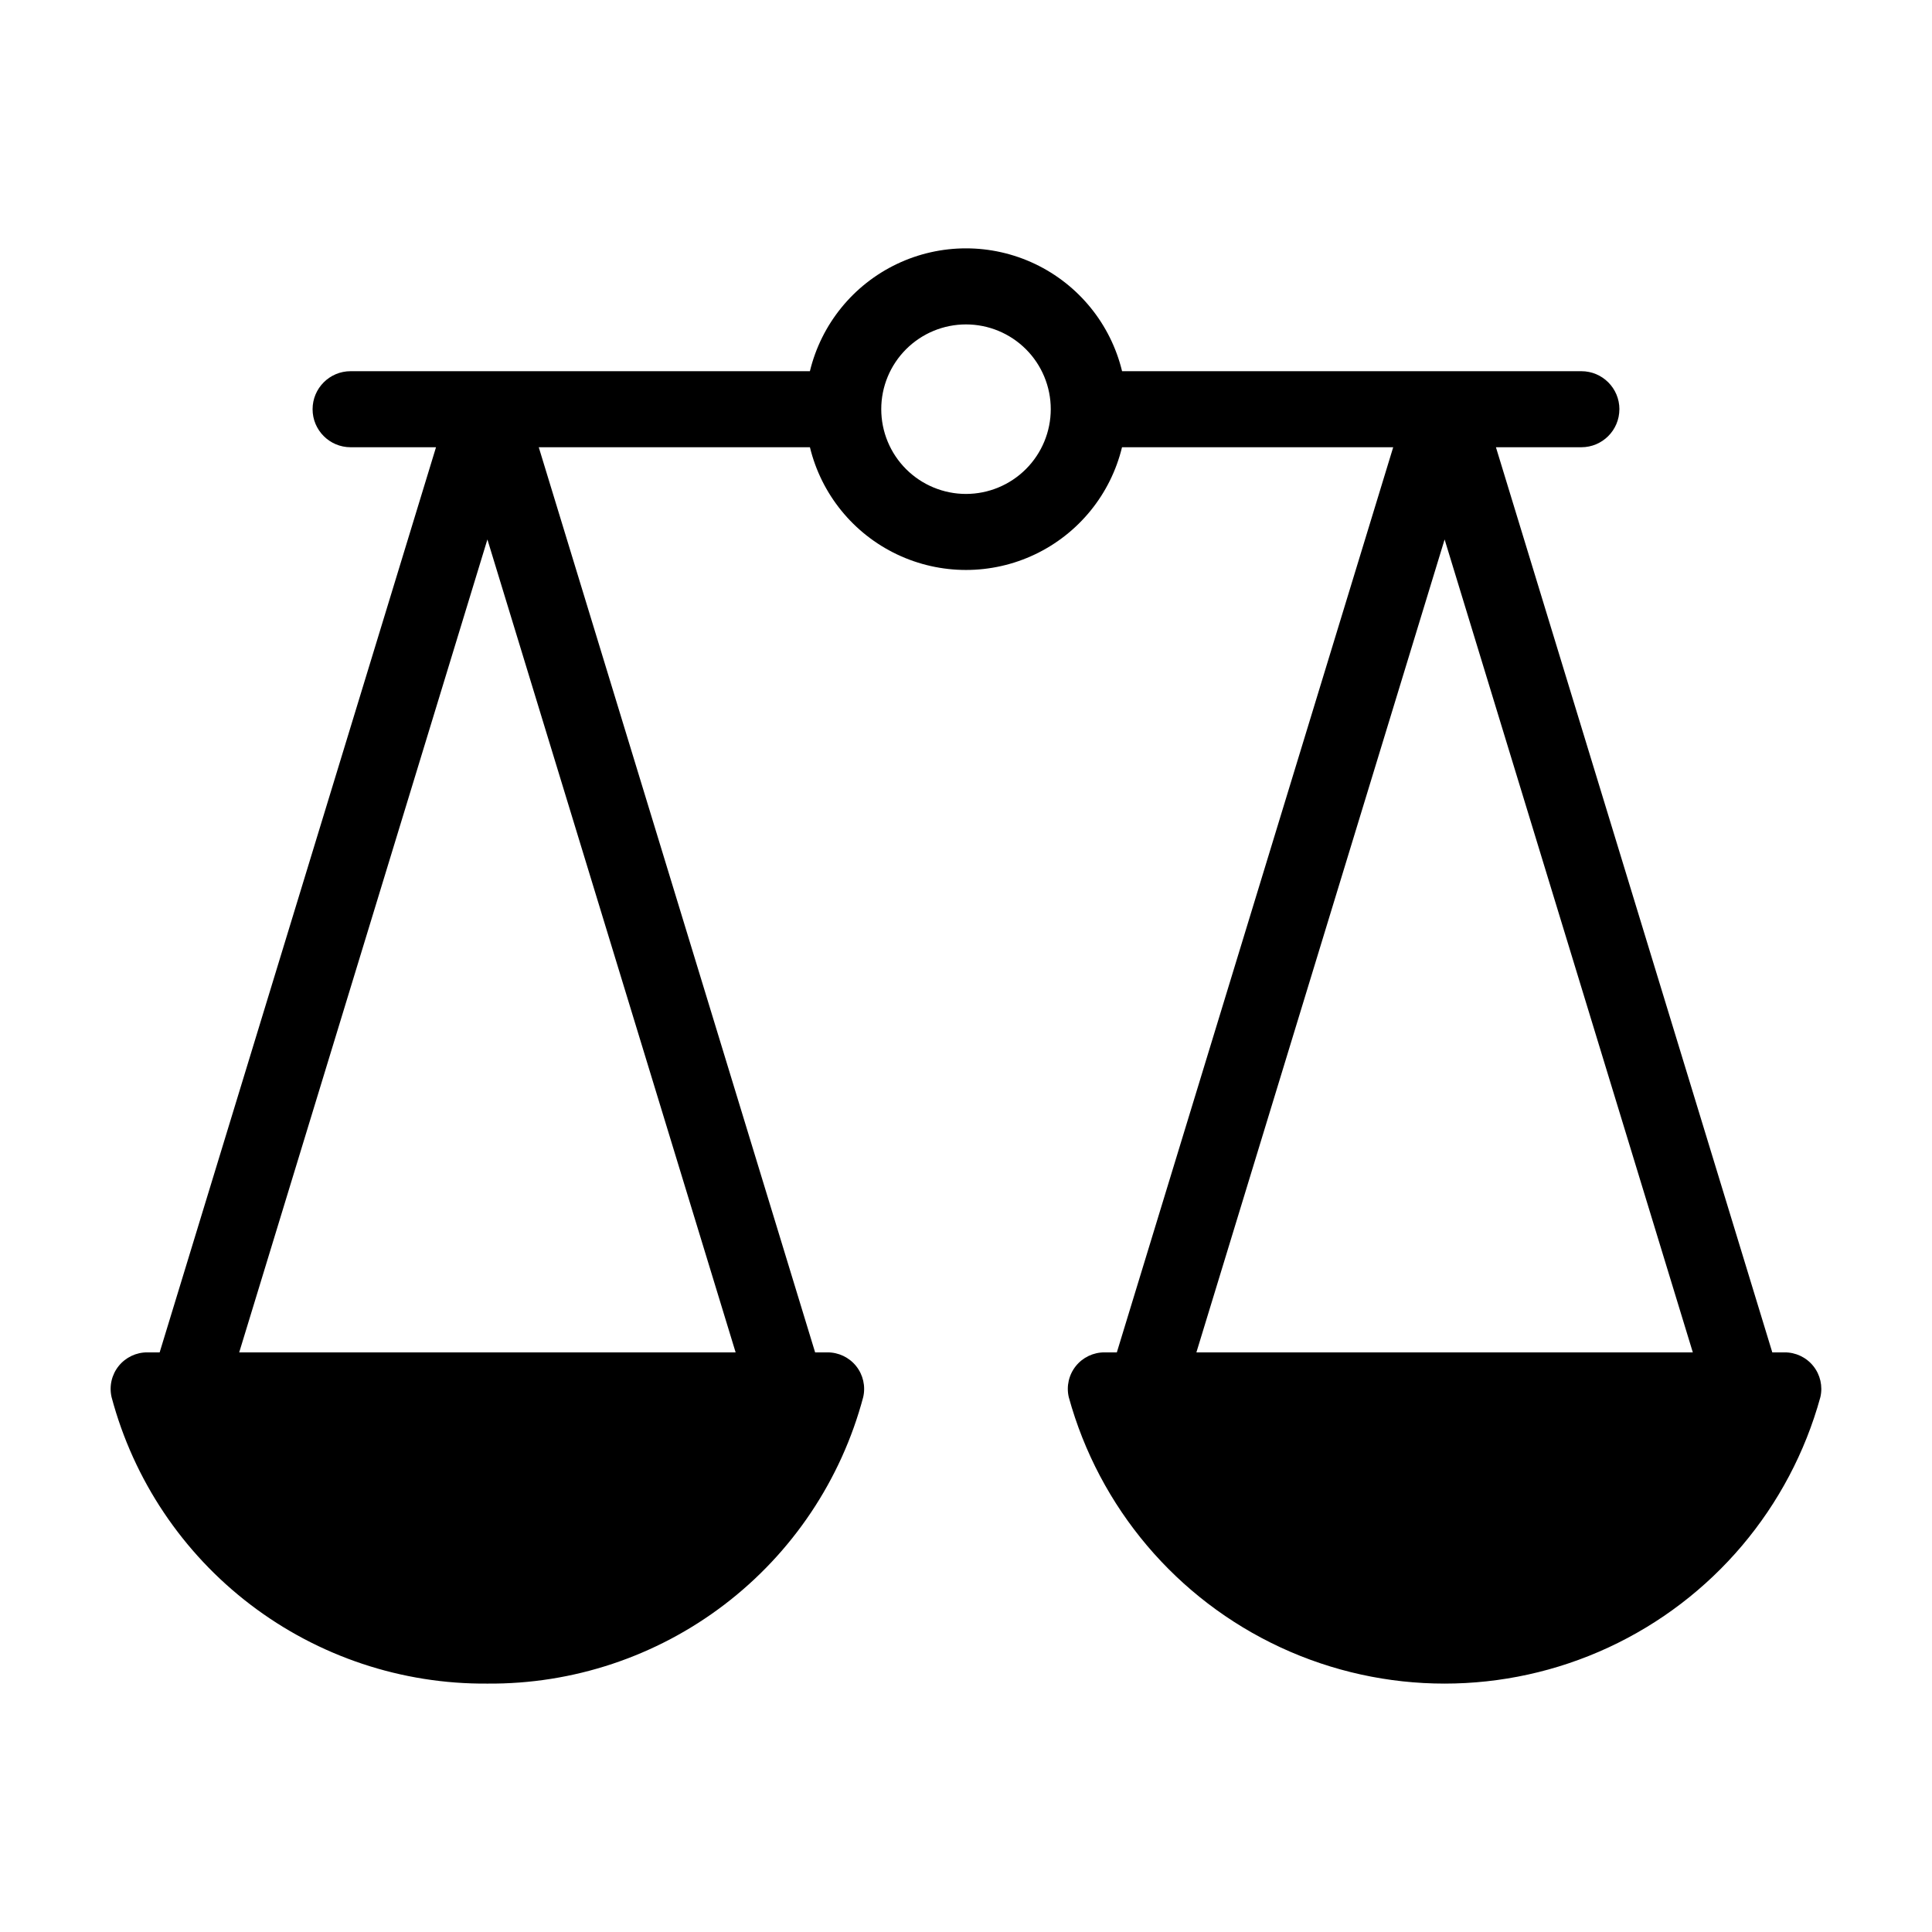 <?xml version="1.0" encoding="UTF-8"?>
<!-- Uploaded to: SVG Repo, www.svgrepo.com, Generator: SVG Repo Mixer Tools -->
<svg fill="#000000" width="800px" height="800px" version="1.1" viewBox="144 144 512 512" xmlns="http://www.w3.org/2000/svg">
 <path d="m573.16 252.45c-0.004-5.566-4.512-10.078-10.078-10.078h-121.72c-3.016-12.465-11.488-22.902-23.062-28.418-11.578-5.516-25.027-5.516-36.602 0-11.578 5.516-20.051 15.953-23.066 28.418h-121.72c-5.562 0-10.074 4.512-10.074 10.078 0 5.562 4.512 10.074 10.074 10.074h22.637l-73.238 239.87h-3.231c-2.965-0.027-5.781 1.312-7.637 3.625-1.855 2.316-2.543 5.356-1.871 8.246 5.832 21.902 18.781 41.25 36.809 54.988 18.031 13.742 40.113 21.102 62.781 20.918 22.668 0.188 44.758-7.168 62.785-20.91 18.031-13.742 30.98-33.09 36.809-54.996 0.672-2.891-0.02-5.93-1.875-8.246-1.852-2.312-4.668-3.648-7.633-3.625h-3.231l-73.238-239.87h71.863c3.019 12.453 11.492 22.883 23.066 28.391 11.57 5.508 25.008 5.508 36.578 0 11.57-5.508 20.043-15.938 23.062-28.391h71.867l-73.238 239.87h-3.231c-2.969-0.023-5.781 1.312-7.637 3.625-1.855 2.316-2.547 5.356-1.871 8.246 8.051 29.285 28.586 53.547 56.141 66.324 27.559 12.777 59.34 12.777 86.898 0 27.555-12.777 48.09-37.035 56.141-66.324 0.676-2.891-0.016-5.93-1.871-8.246-1.855-2.312-4.668-3.652-7.637-3.625h-3.231l-73.238-239.87h22.637c5.566 0 10.074-4.512 10.078-10.074zm-234.21 249.95h-131.56l65.777-215.44zm61.055-227.5c-5.957 0-11.672-2.367-15.887-6.578-4.211-4.211-6.578-9.926-6.578-15.883-0.004-5.957 2.363-11.672 6.574-15.883 4.215-4.215 9.926-6.582 15.883-6.582 5.957 0 11.672 2.367 15.887 6.578 4.211 4.211 6.578 9.926 6.578 15.883-0.004 5.953-2.371 11.664-6.582 15.875-4.211 4.211-9.922 6.582-15.875 6.59zm192.61 227.5h-131.56l65.781-215.44z"/>
</svg>